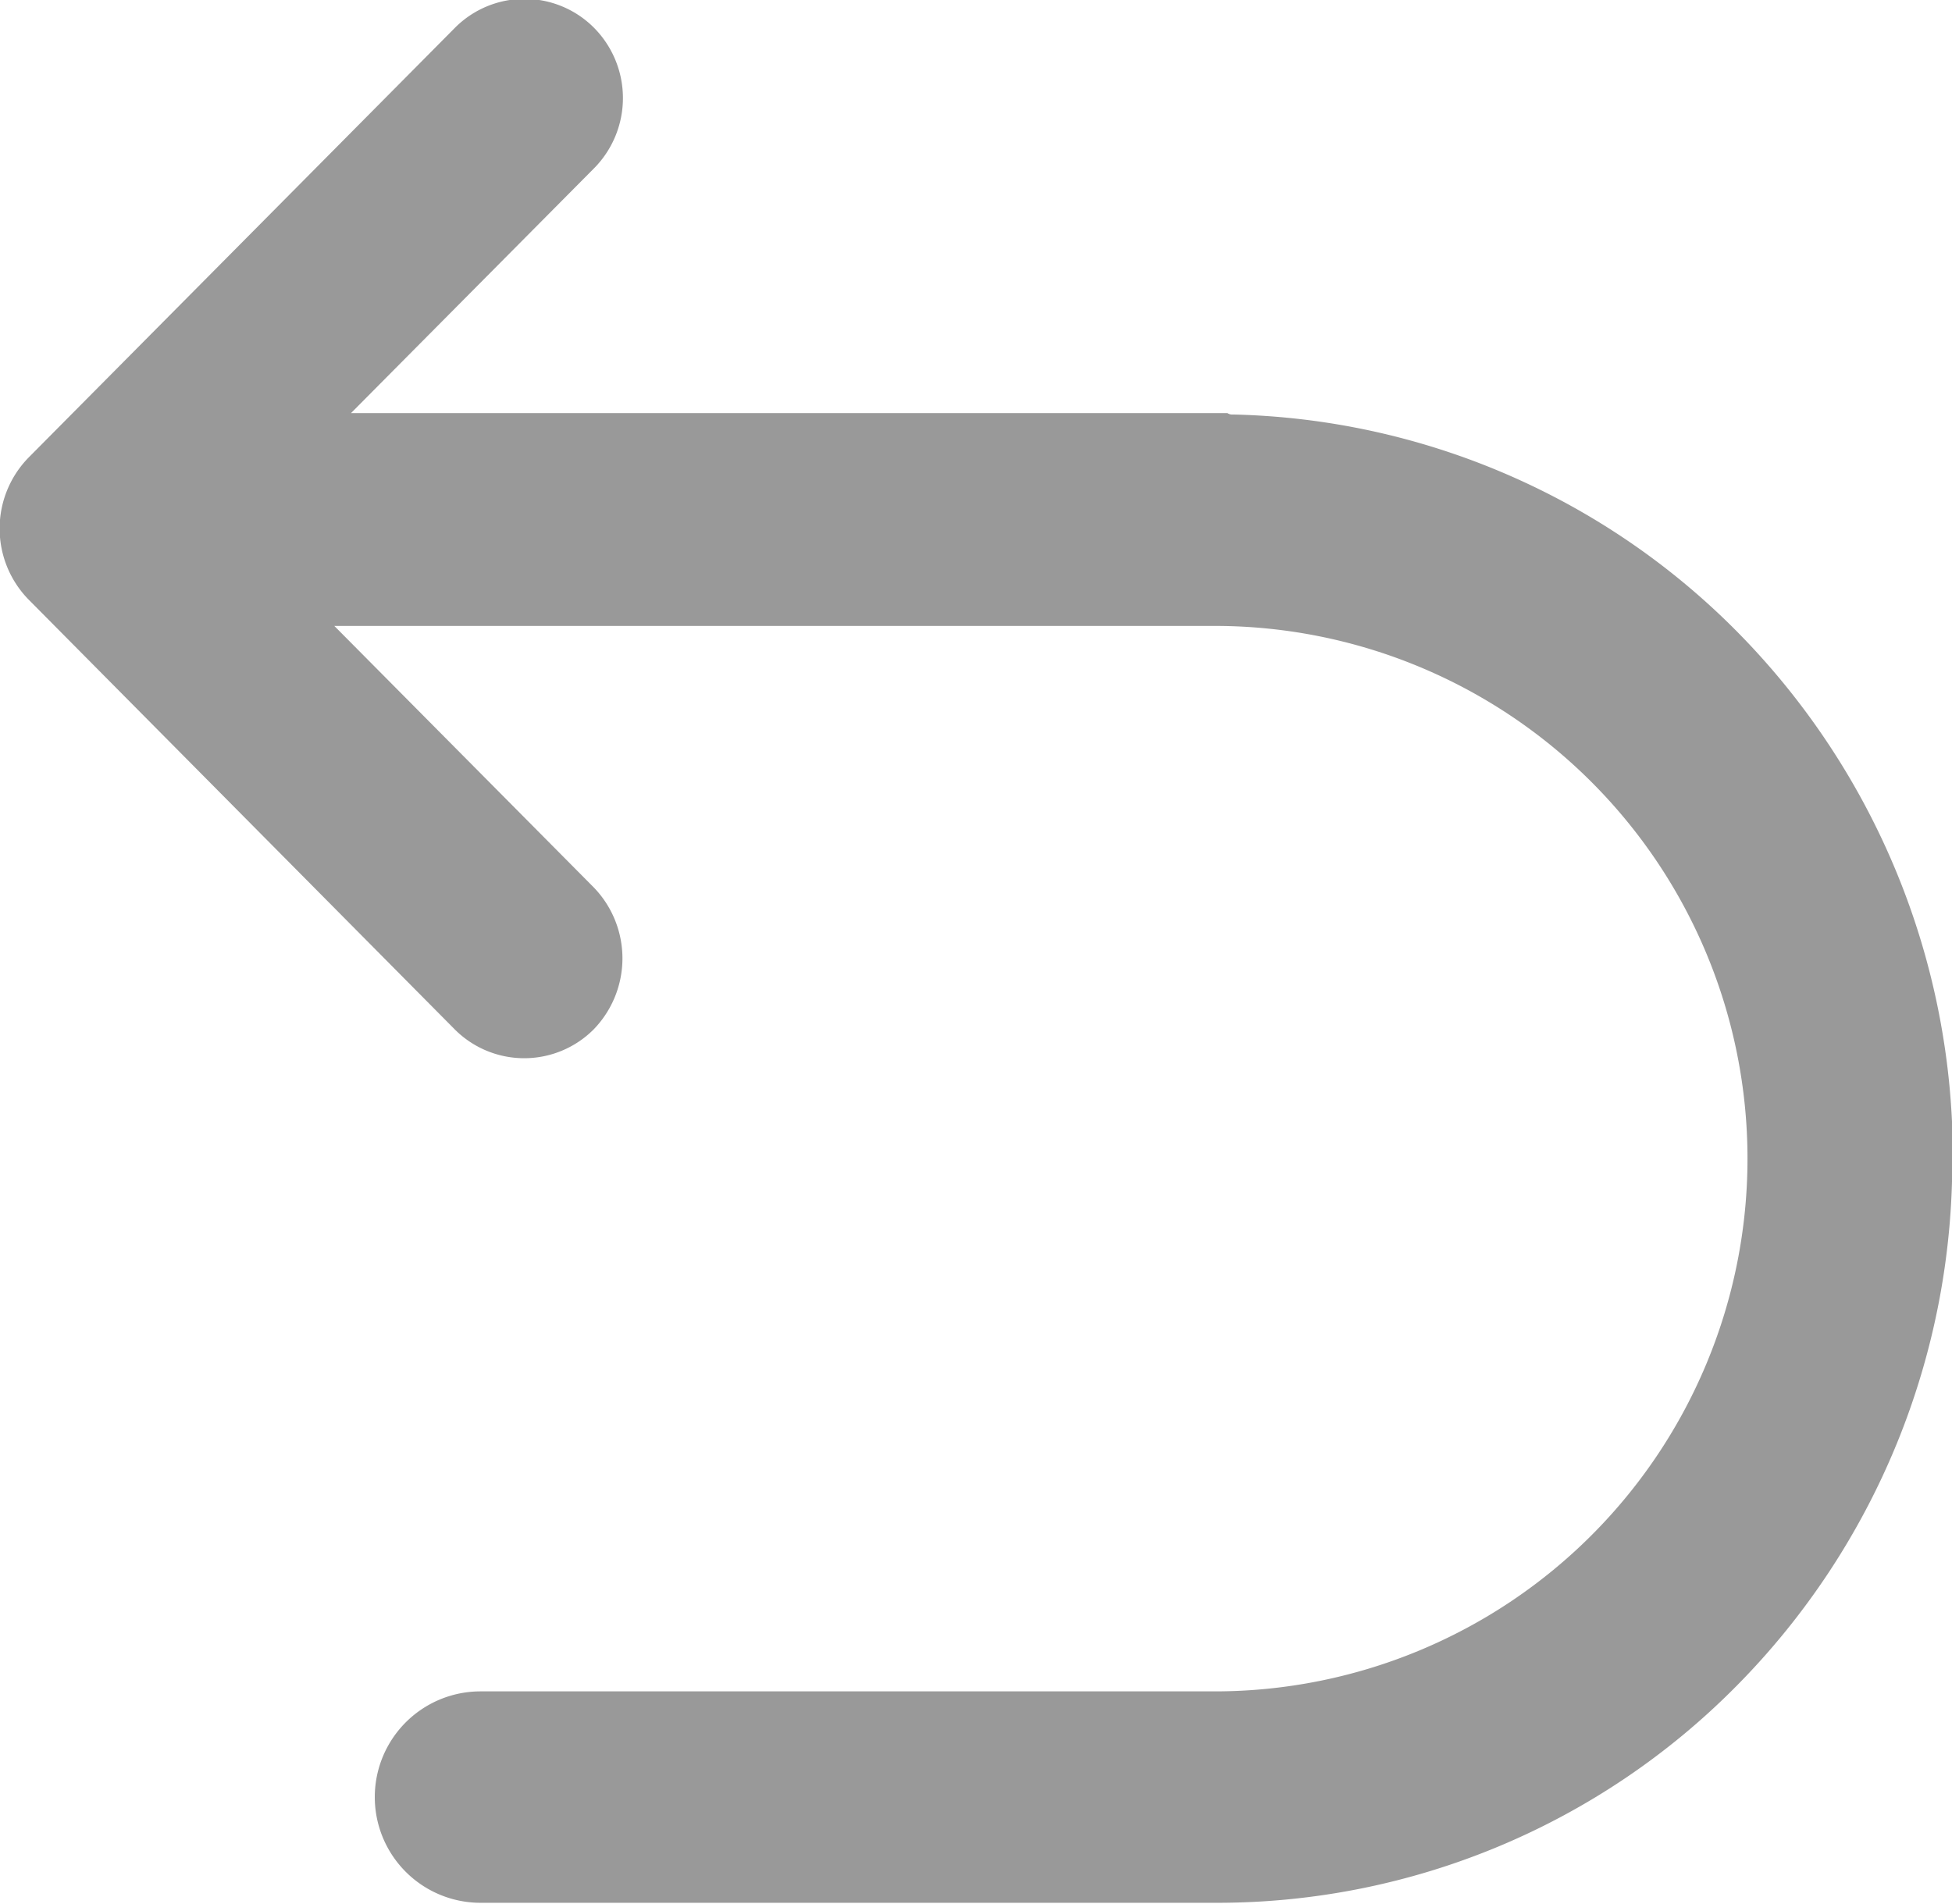 <svg xmlns="http://www.w3.org/2000/svg" width="14.031" height="13.69" viewBox="0 0 14.031 13.69">
  <defs>
    <style>
      .cls-1 {
        fill: #999;
        fill-rule: evenodd;
      }
    </style>
  </defs>
  <path id="形状_9" data-name="形状 9" class="cls-1" d="M929.1,2000.52a5.371,5.371,0,0,0-1.552-3.79,5.264,5.264,0,0,0-3.622-1.56,0.06,0.06,0,0,1-.04-0.01h-6.3l1.747-1.76a0.718,0.718,0,0,0,0-1.01,0.705,0.705,0,0,0-1,0l-3.065,3.09a0.73,0.73,0,0,0,0,1.02l3.063,3.09a0.705,0.705,0,0,0,1,0,0.734,0.734,0,0,0,0-1.02l-1.865-1.88h6.328a3.83,3.83,0,0,1,0,7.66h-5.277a0.76,0.76,0,0,0,0,1.52h5.3a5.245,5.245,0,0,0,3.729-1.56,5.361,5.361,0,0,0,1.55-3.79h0Z" transform="translate(-915.063 -1992.19)"/>
</svg>
